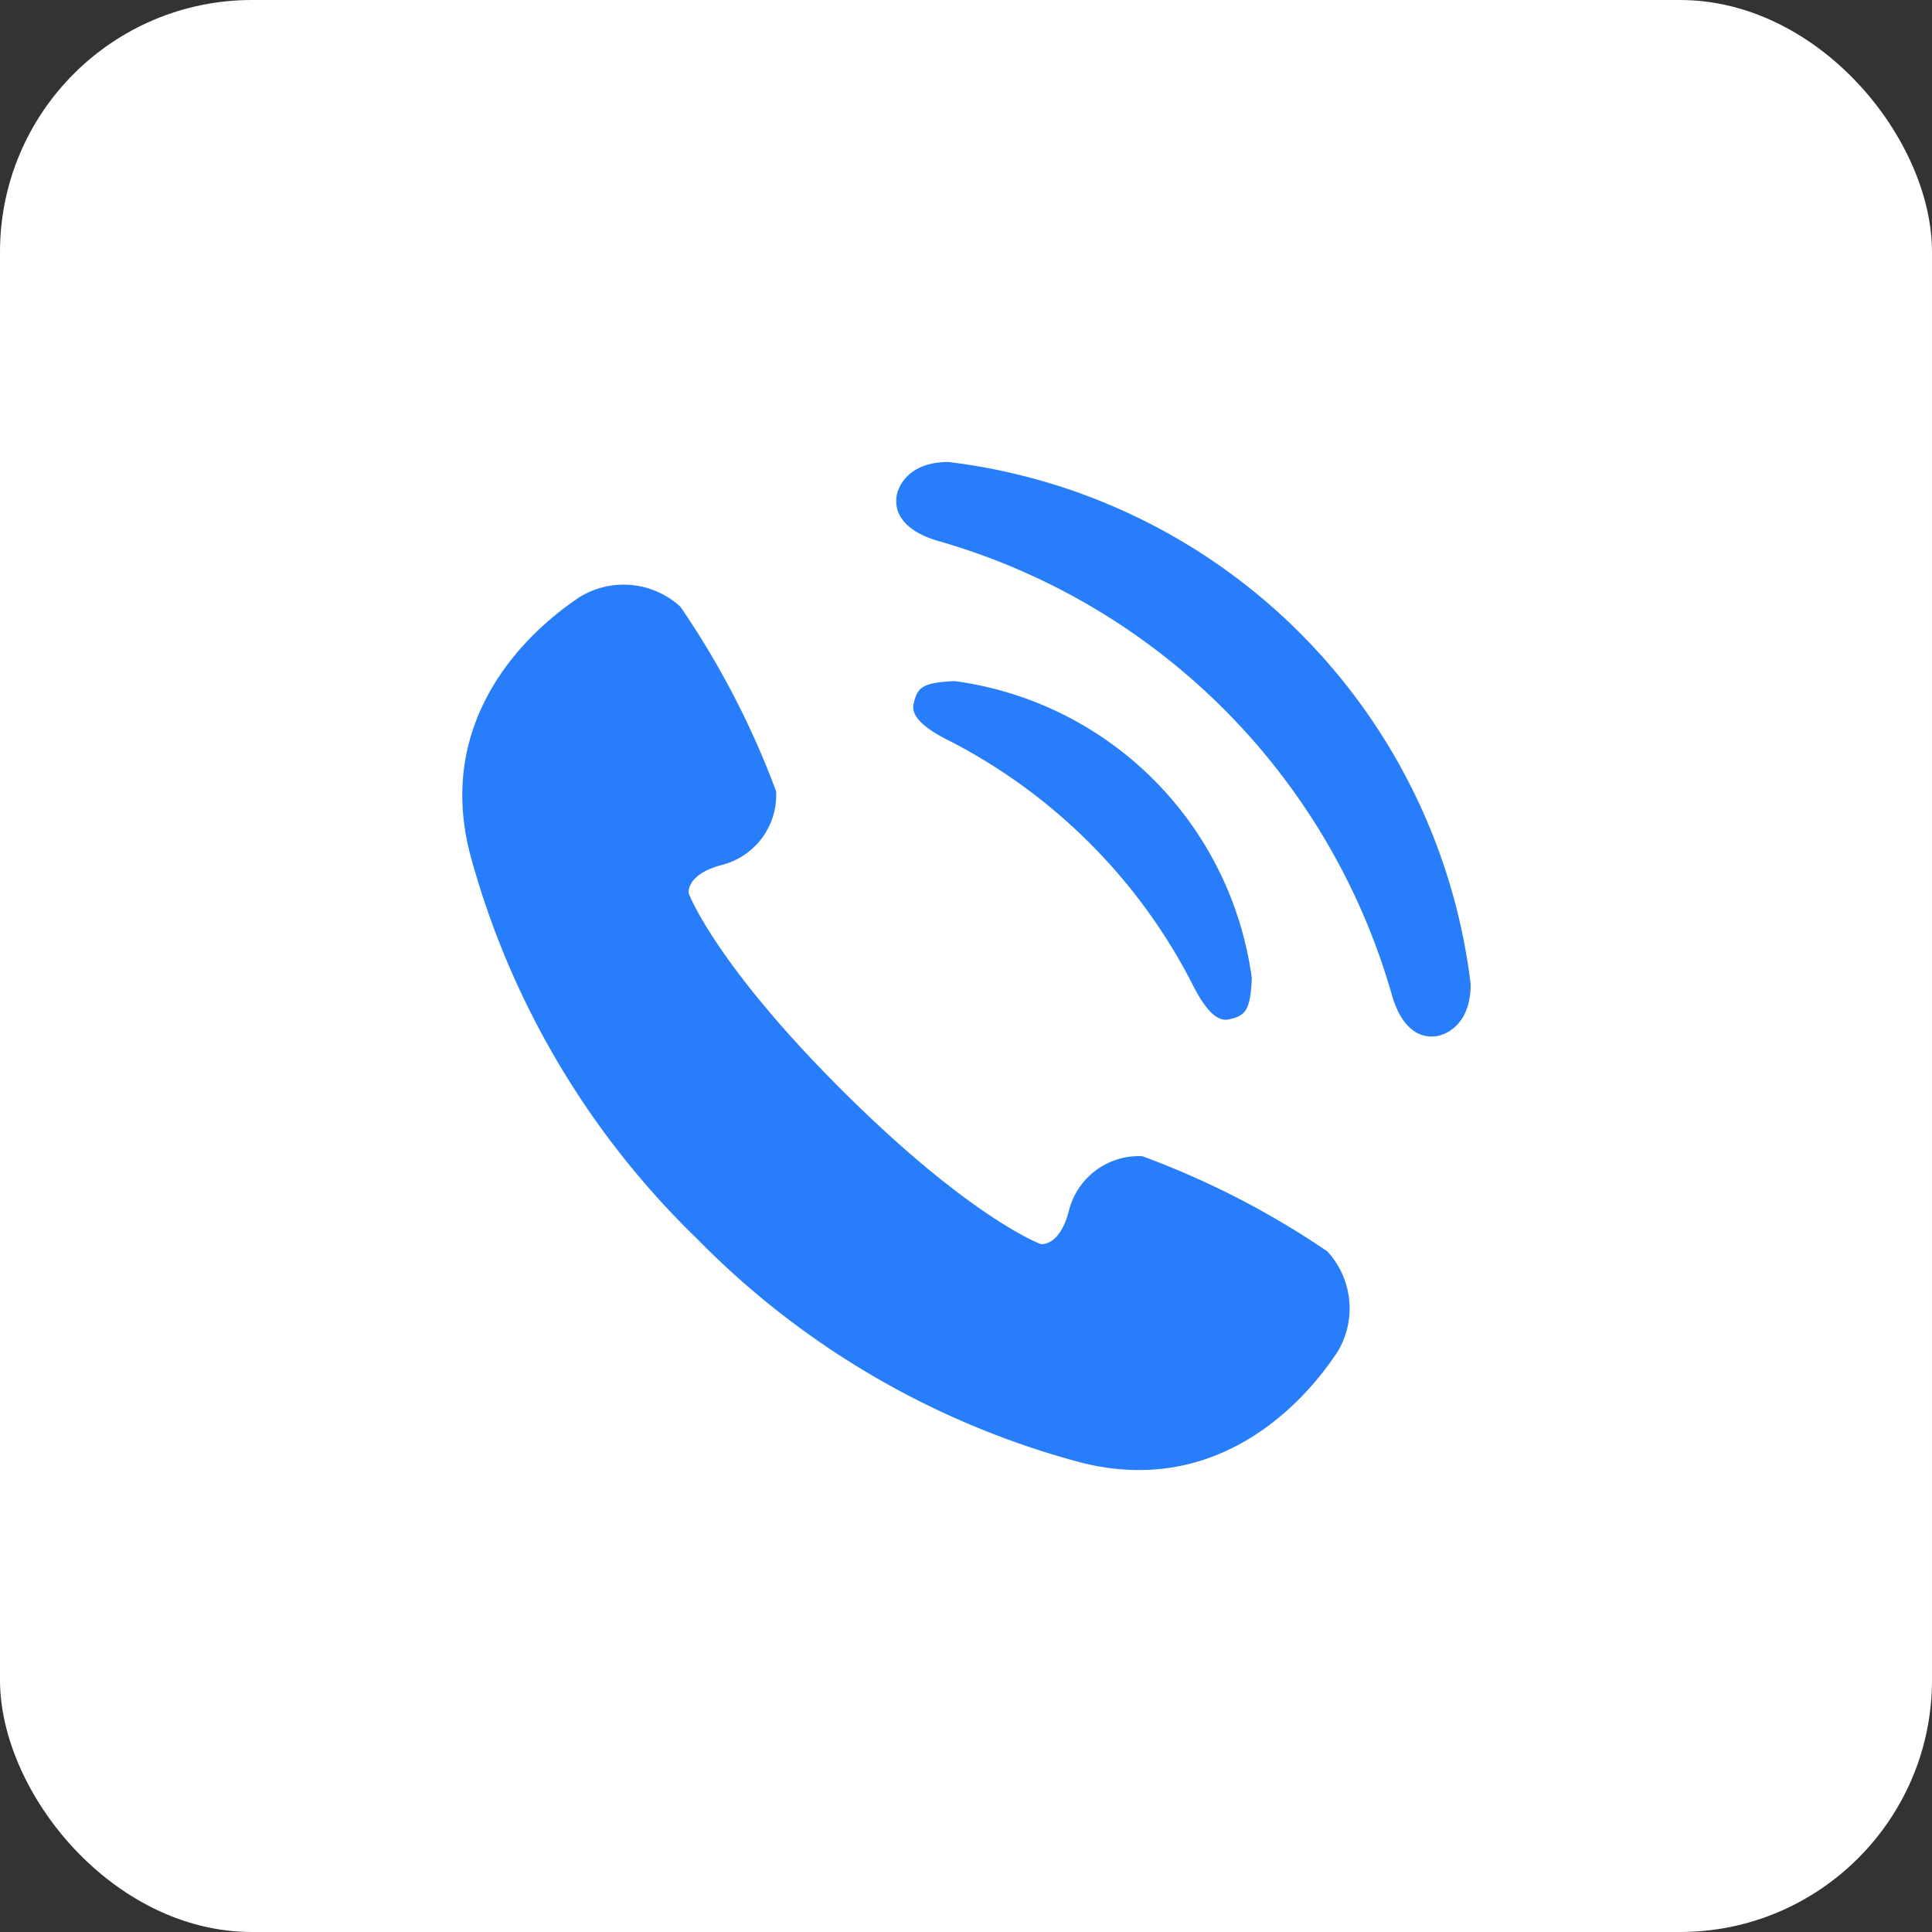 <svg xmlns="http://www.w3.org/2000/svg" width="46" height="46" viewBox="0 0 46 46">
  <rect x="0" y="0" width="46" height="46" fill="#333333" stroke="none"/>
  <g id="Group_5297" data-name="Group 5297" transform="translate(-225 -3134)">
    <rect id="Rectangle_2256" data-name="Rectangle 2256" width="46" height="46" rx="6" transform="translate(225 3134)" fill="#fff"/>
    <g id="call-svgrepo-com" transform="translate(236 3101.763)">
      <path id="Path_3531" data-name="Path 3531" d="M20.6,114.214a20.283,20.283,0,0,0-4.4-2.263,1.718,1.718,0,0,0-1.76,1.339c-.232.831-.664.752-.664.752s-1.666-.612-4.714-3.648-3.664-4.7-3.664-4.7-.081-.432.749-.668a1.719,1.719,0,0,0,1.332-1.764,20.276,20.276,0,0,0-2.279-4.394,2,2,0,0,0-2.429-.211c-.309.223-3.558,2.289-2.581,6.092a20,20,0,0,0,5.385,9.146,19.994,19.994,0,0,0,9.165,5.35c3.807.965,5.861-2.292,6.083-2.6A2,2,0,0,0,20.6,114.214Z" transform="translate(0 -52.185)" fill="#287dfa"/>
      <path id="Path_3532" data-name="Path 3532" d="M236.035,171.521a13.367,13.367,0,0,1,5.728,5.727c.384.784.668.942.9.888.379-.088.505-.19.54-.98a8.248,8.248,0,0,0-7.073-7.073c-.791.034-.892.16-.979.541C235.1,170.852,235.251,171.137,236.035,171.521Z" transform="translate(-224.398 -121.629)" fill="#287dfa"/>
      <path id="Path_3533" data-name="Path 3533" d="M247.68,84.247c-.965,0-1.209.6-1.238.829-.059.468.286.848,1,1.053a15.727,15.727,0,0,1,10.79,10.79c.2.716.584,1.061,1.052,1,.233-.028.83-.272.829-1.237A14.238,14.238,0,0,0,247.68,84.247Z" transform="translate(-236.097 -41.01)" fill="#287dfa"/>
    </g>
  </g>
</svg>
